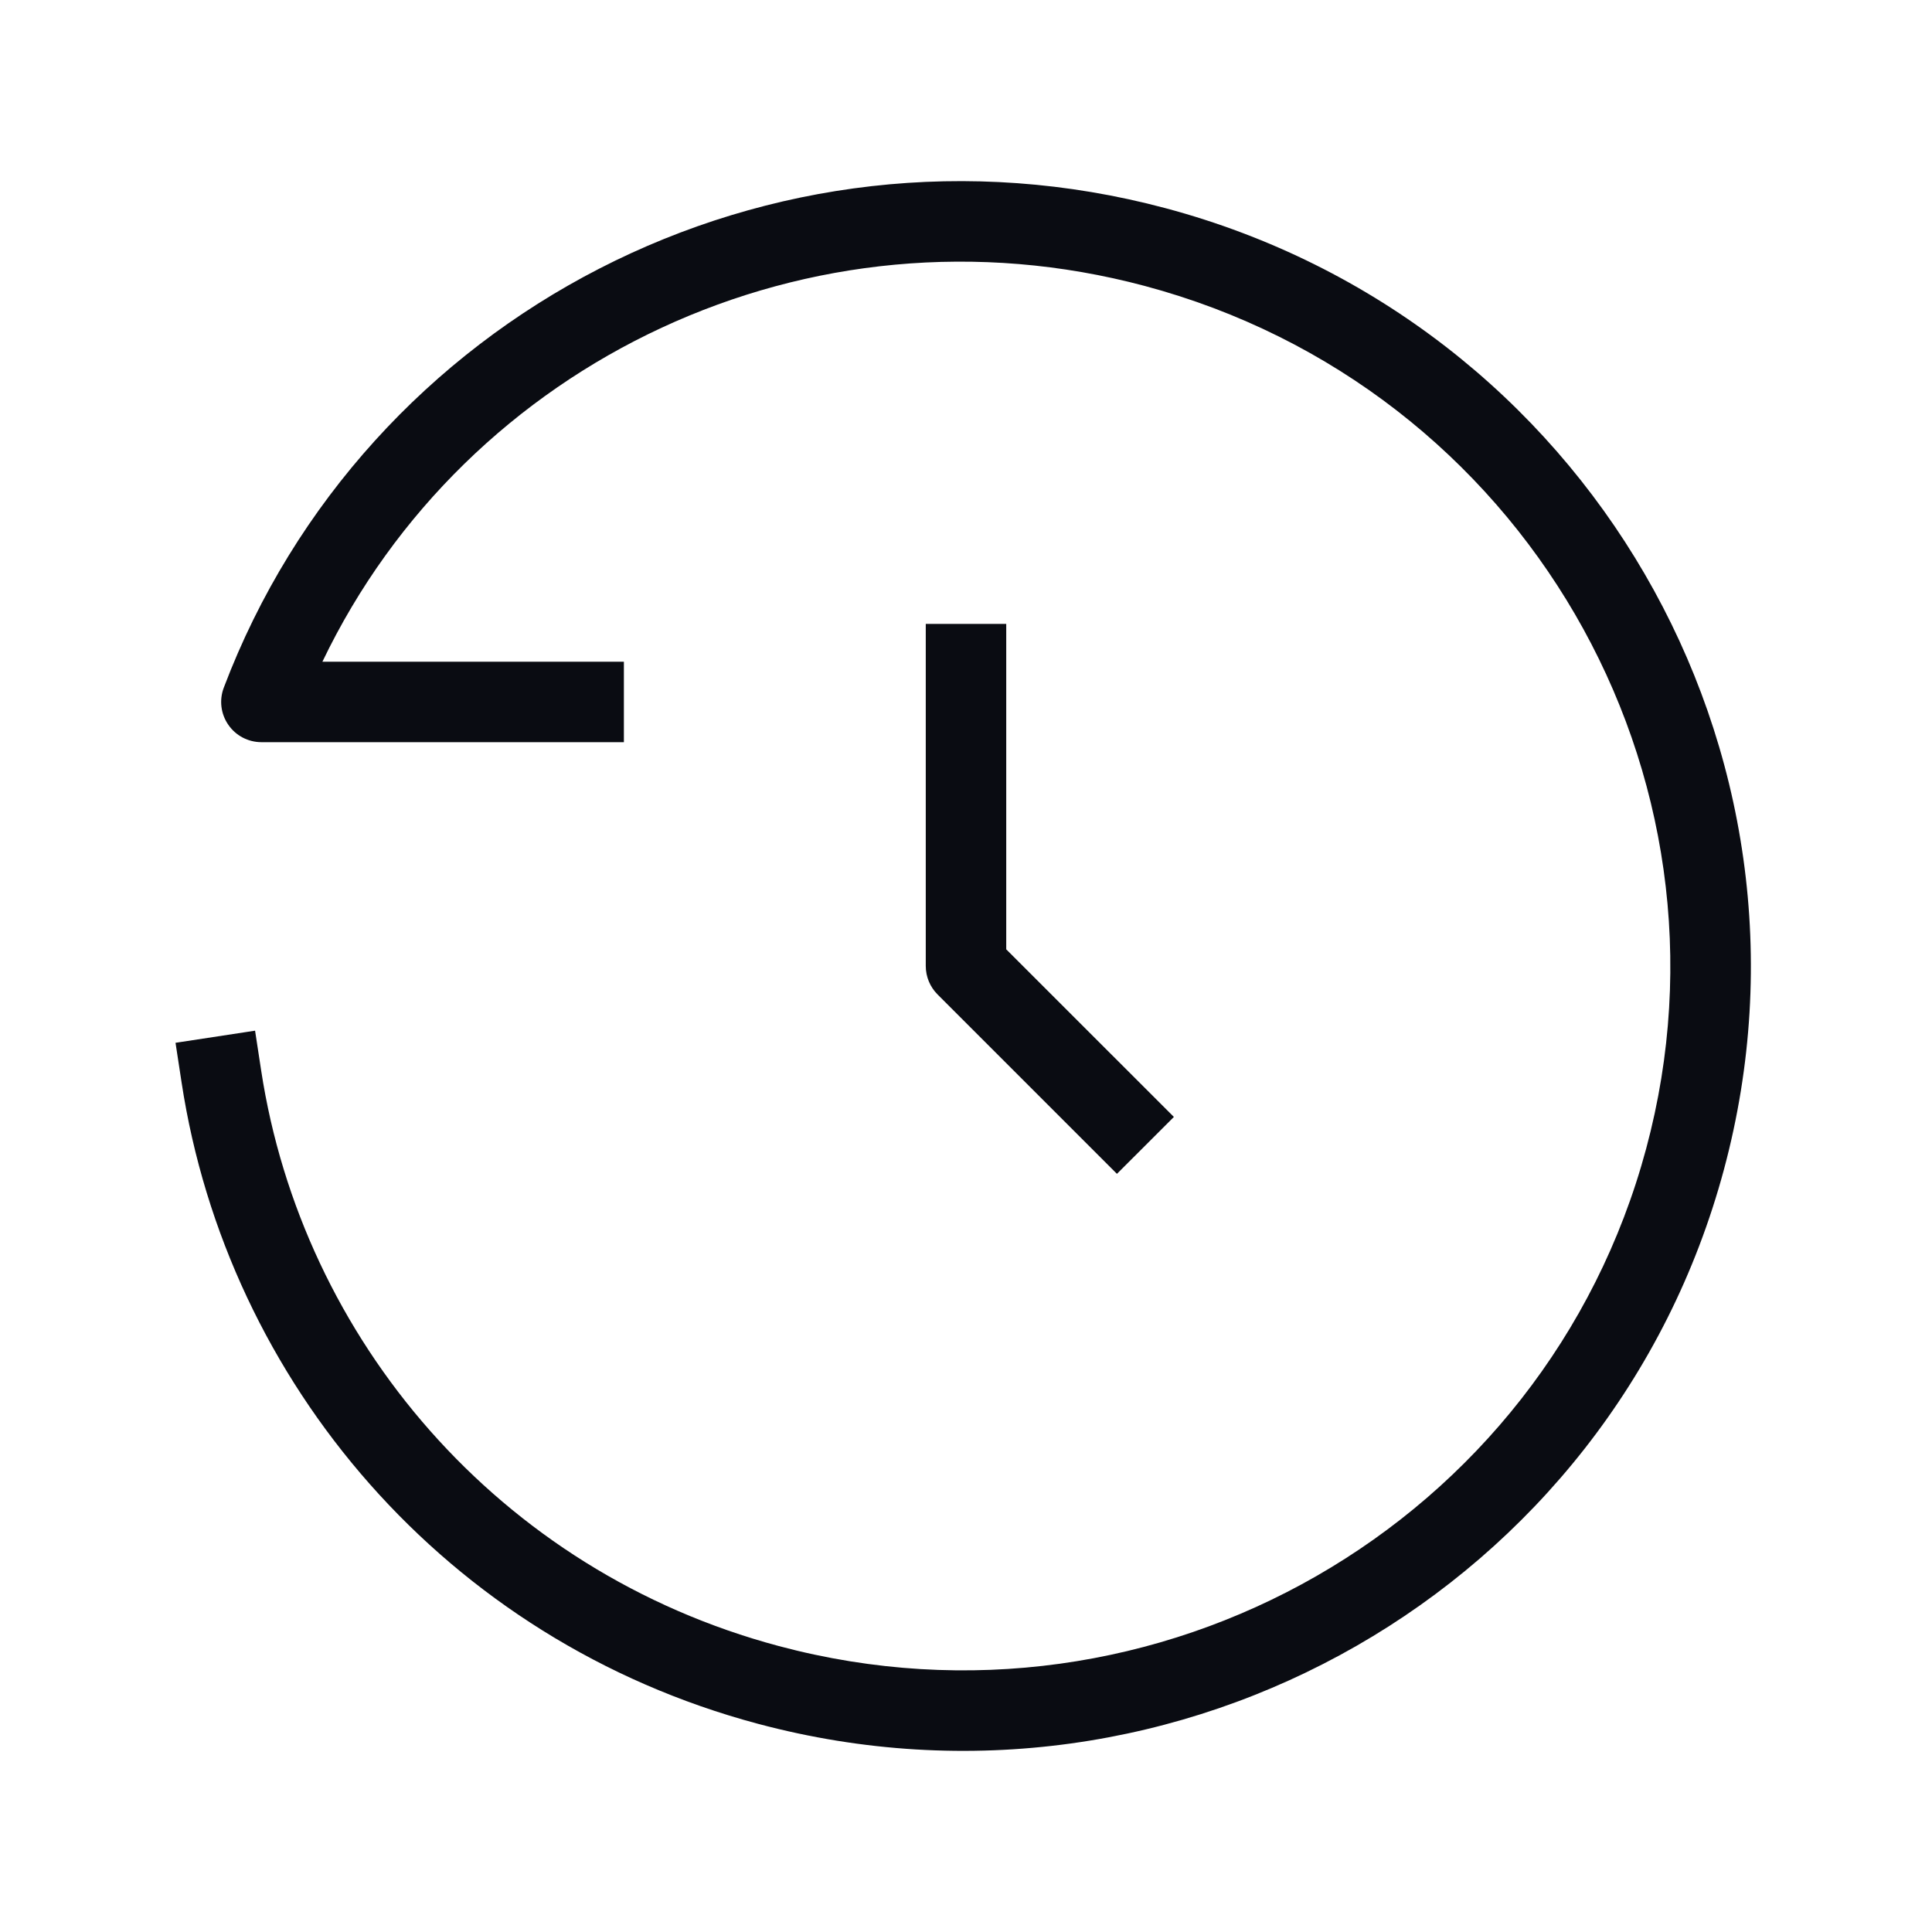 <svg width="40" height="40" viewBox="0 0 40 40" fill="none" xmlns="http://www.w3.org/2000/svg">
<path fill-rule="evenodd" clip-rule="evenodd" d="M6.675 13.7H12.917V15.366H5.413C5.139 15.366 4.882 15.232 4.727 15.006C4.571 14.781 4.536 14.494 4.633 14.238C7.558 6.517 15.952 2.126 24.13 4.31C32.841 6.636 38.023 15.545 35.692 24.215C33.361 32.884 24.405 38.016 15.695 35.69C9.226 33.963 4.705 28.606 3.76 22.414L3.634 21.59L5.281 21.339L5.407 22.163C6.256 27.719 10.314 32.528 16.125 34.08C23.956 36.171 31.992 31.555 34.082 23.782C36.172 16.01 31.529 8.01 23.7 5.92C16.759 4.067 9.653 7.484 6.675 13.7Z" fill="#0A0C12"/>
<path fill-rule="evenodd" clip-rule="evenodd" d="M20.833 12.917V19.655L24.304 23.125L23.125 24.303L19.411 20.589C19.255 20.433 19.167 20.221 19.167 20V12.917H20.833Z" fill="#0A0C12"/>
</svg>
